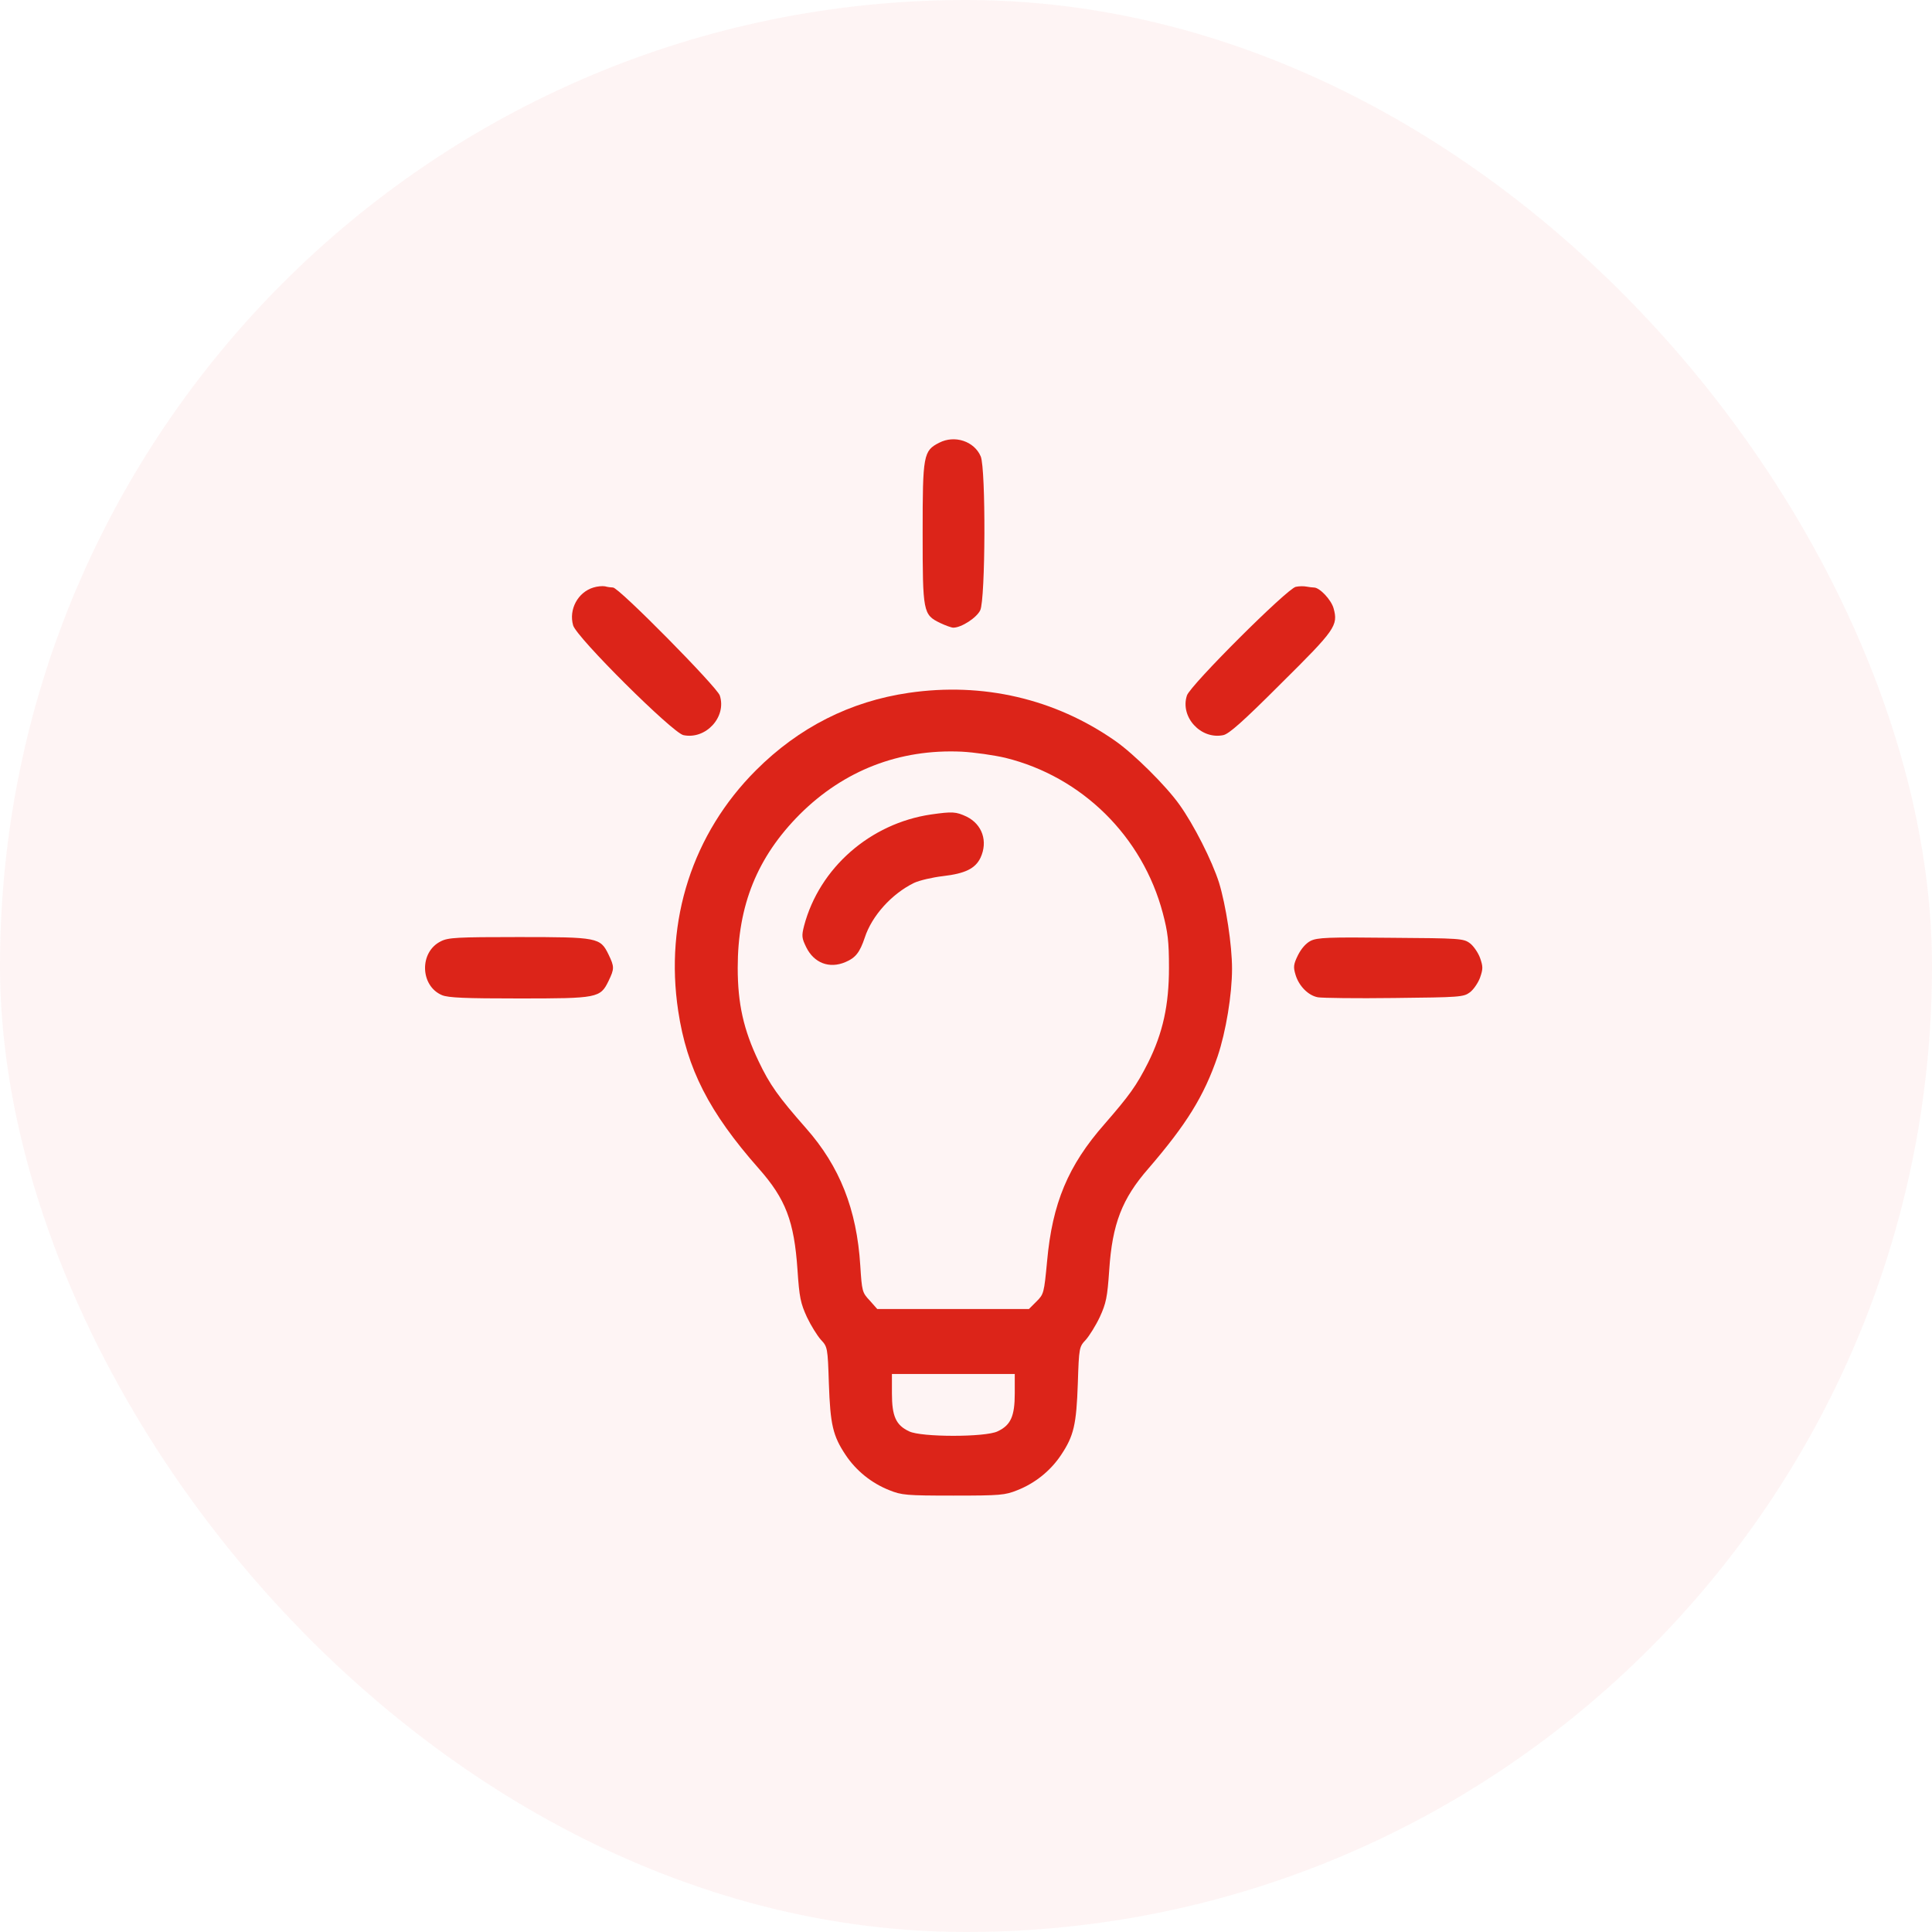 <svg width="50" height="50" viewBox="0 0 50 50" fill="none" xmlns="http://www.w3.org/2000/svg">
<rect width="50" height="50" rx="25" fill="#DC2419" fill-opacity="0.05"/>
<path d="M24.306 11.458C23.896 11.666 23.878 11.776 23.878 13.787C23.878 15.847 23.89 15.908 24.33 16.122C24.471 16.189 24.624 16.244 24.672 16.244C24.88 16.244 25.278 15.987 25.369 15.792C25.504 15.504 25.516 12.136 25.381 11.812C25.216 11.421 24.709 11.25 24.306 11.458Z" fill="#DC2419"/>
<path d="M15.358 15.205C14.954 15.327 14.716 15.773 14.832 16.183C14.918 16.495 17.405 18.964 17.686 19.025C18.267 19.147 18.811 18.554 18.628 17.998C18.548 17.772 16.018 15.205 15.865 15.205C15.822 15.205 15.724 15.193 15.657 15.174C15.59 15.162 15.455 15.174 15.358 15.205Z" fill="#DC2419"/>
<path d="M33.535 15.187C33.315 15.229 30.809 17.729 30.718 17.998C30.534 18.554 31.078 19.147 31.659 19.025C31.806 18.994 32.166 18.677 33.156 17.686C34.556 16.299 34.636 16.189 34.513 15.743C34.452 15.523 34.153 15.205 34.006 15.205C33.963 15.205 33.878 15.193 33.81 15.181C33.743 15.168 33.621 15.168 33.535 15.187Z" fill="#DC2419"/>
<path d="M23.517 17.931C22.008 18.151 20.675 18.823 19.563 19.936C17.925 21.574 17.197 23.823 17.552 26.164C17.778 27.662 18.352 28.786 19.636 30.241C20.333 31.029 20.553 31.604 20.639 32.863C20.687 33.578 20.718 33.725 20.883 34.086C20.987 34.306 21.152 34.569 21.244 34.672C21.415 34.856 21.421 34.868 21.451 35.803C21.488 36.873 21.555 37.16 21.885 37.655C22.154 38.059 22.552 38.383 23.016 38.566C23.334 38.694 23.45 38.706 24.672 38.706C25.895 38.706 26.011 38.694 26.329 38.566C26.794 38.383 27.191 38.059 27.46 37.655C27.79 37.16 27.857 36.873 27.894 35.803C27.924 34.868 27.93 34.856 28.102 34.672C28.193 34.569 28.358 34.306 28.462 34.086C28.627 33.725 28.658 33.578 28.707 32.863C28.786 31.677 29.037 31.023 29.721 30.241C30.705 29.098 31.158 28.371 31.512 27.338C31.726 26.702 31.885 25.742 31.885 25.07C31.885 24.453 31.726 23.426 31.549 22.845C31.366 22.271 30.895 21.342 30.522 20.822C30.174 20.333 29.342 19.508 28.859 19.172C27.301 18.084 25.437 17.65 23.517 17.931ZM26.017 19.612C28.004 20.101 29.569 21.647 30.094 23.634C30.223 24.123 30.253 24.361 30.253 25.046C30.253 26.017 30.094 26.733 29.715 27.497C29.41 28.102 29.232 28.346 28.584 29.092C27.643 30.162 27.234 31.14 27.099 32.637C27.02 33.468 27.014 33.493 26.824 33.682L26.628 33.878H24.666H22.704L22.509 33.658C22.313 33.45 22.307 33.419 22.264 32.753C22.173 31.299 21.733 30.186 20.858 29.196C20.143 28.383 19.923 28.077 19.63 27.46C19.245 26.653 19.092 25.981 19.092 25.046C19.092 23.426 19.599 22.179 20.7 21.073C21.843 19.936 23.279 19.38 24.887 19.453C25.223 19.471 25.73 19.545 26.017 19.612ZM26.262 36.06C26.262 36.653 26.158 36.885 25.816 37.044C25.504 37.197 23.841 37.197 23.53 37.044C23.187 36.885 23.083 36.653 23.083 36.06V35.559H24.672H26.262V36.06Z" fill="#DC2419"/>
<path d="M24.092 21.079C22.521 21.311 21.207 22.46 20.81 23.958C20.743 24.221 20.749 24.276 20.865 24.514C21.067 24.924 21.464 25.076 21.879 24.899C22.142 24.789 22.252 24.648 22.381 24.263C22.564 23.701 23.077 23.133 23.652 22.851C23.793 22.784 24.135 22.705 24.404 22.674C24.978 22.607 25.241 22.479 25.376 22.197C25.571 21.776 25.424 21.336 25.015 21.134C24.74 21.006 24.654 20.999 24.092 21.079Z" fill="#DC2419"/>
<path d="M11.409 24.361C10.847 24.636 10.871 25.516 11.44 25.755C11.605 25.822 12.033 25.84 13.432 25.84C15.467 25.84 15.535 25.828 15.749 25.388C15.902 25.07 15.902 25.021 15.749 24.703C15.535 24.263 15.474 24.251 13.414 24.251C11.831 24.251 11.598 24.263 11.409 24.361Z" fill="#DC2419"/>
<path d="M33.92 24.349C33.798 24.41 33.676 24.551 33.59 24.722C33.474 24.96 33.468 25.028 33.529 25.229C33.615 25.517 33.859 25.767 34.11 25.81C34.214 25.828 35.1 25.841 36.084 25.828C37.783 25.81 37.875 25.804 38.04 25.682C38.132 25.614 38.254 25.437 38.303 25.303C38.382 25.076 38.382 25.015 38.303 24.789C38.254 24.655 38.132 24.477 38.04 24.41C37.875 24.288 37.783 24.282 35.992 24.27C34.373 24.251 34.092 24.264 33.92 24.349Z" fill="#DC2419"/>
</svg>
